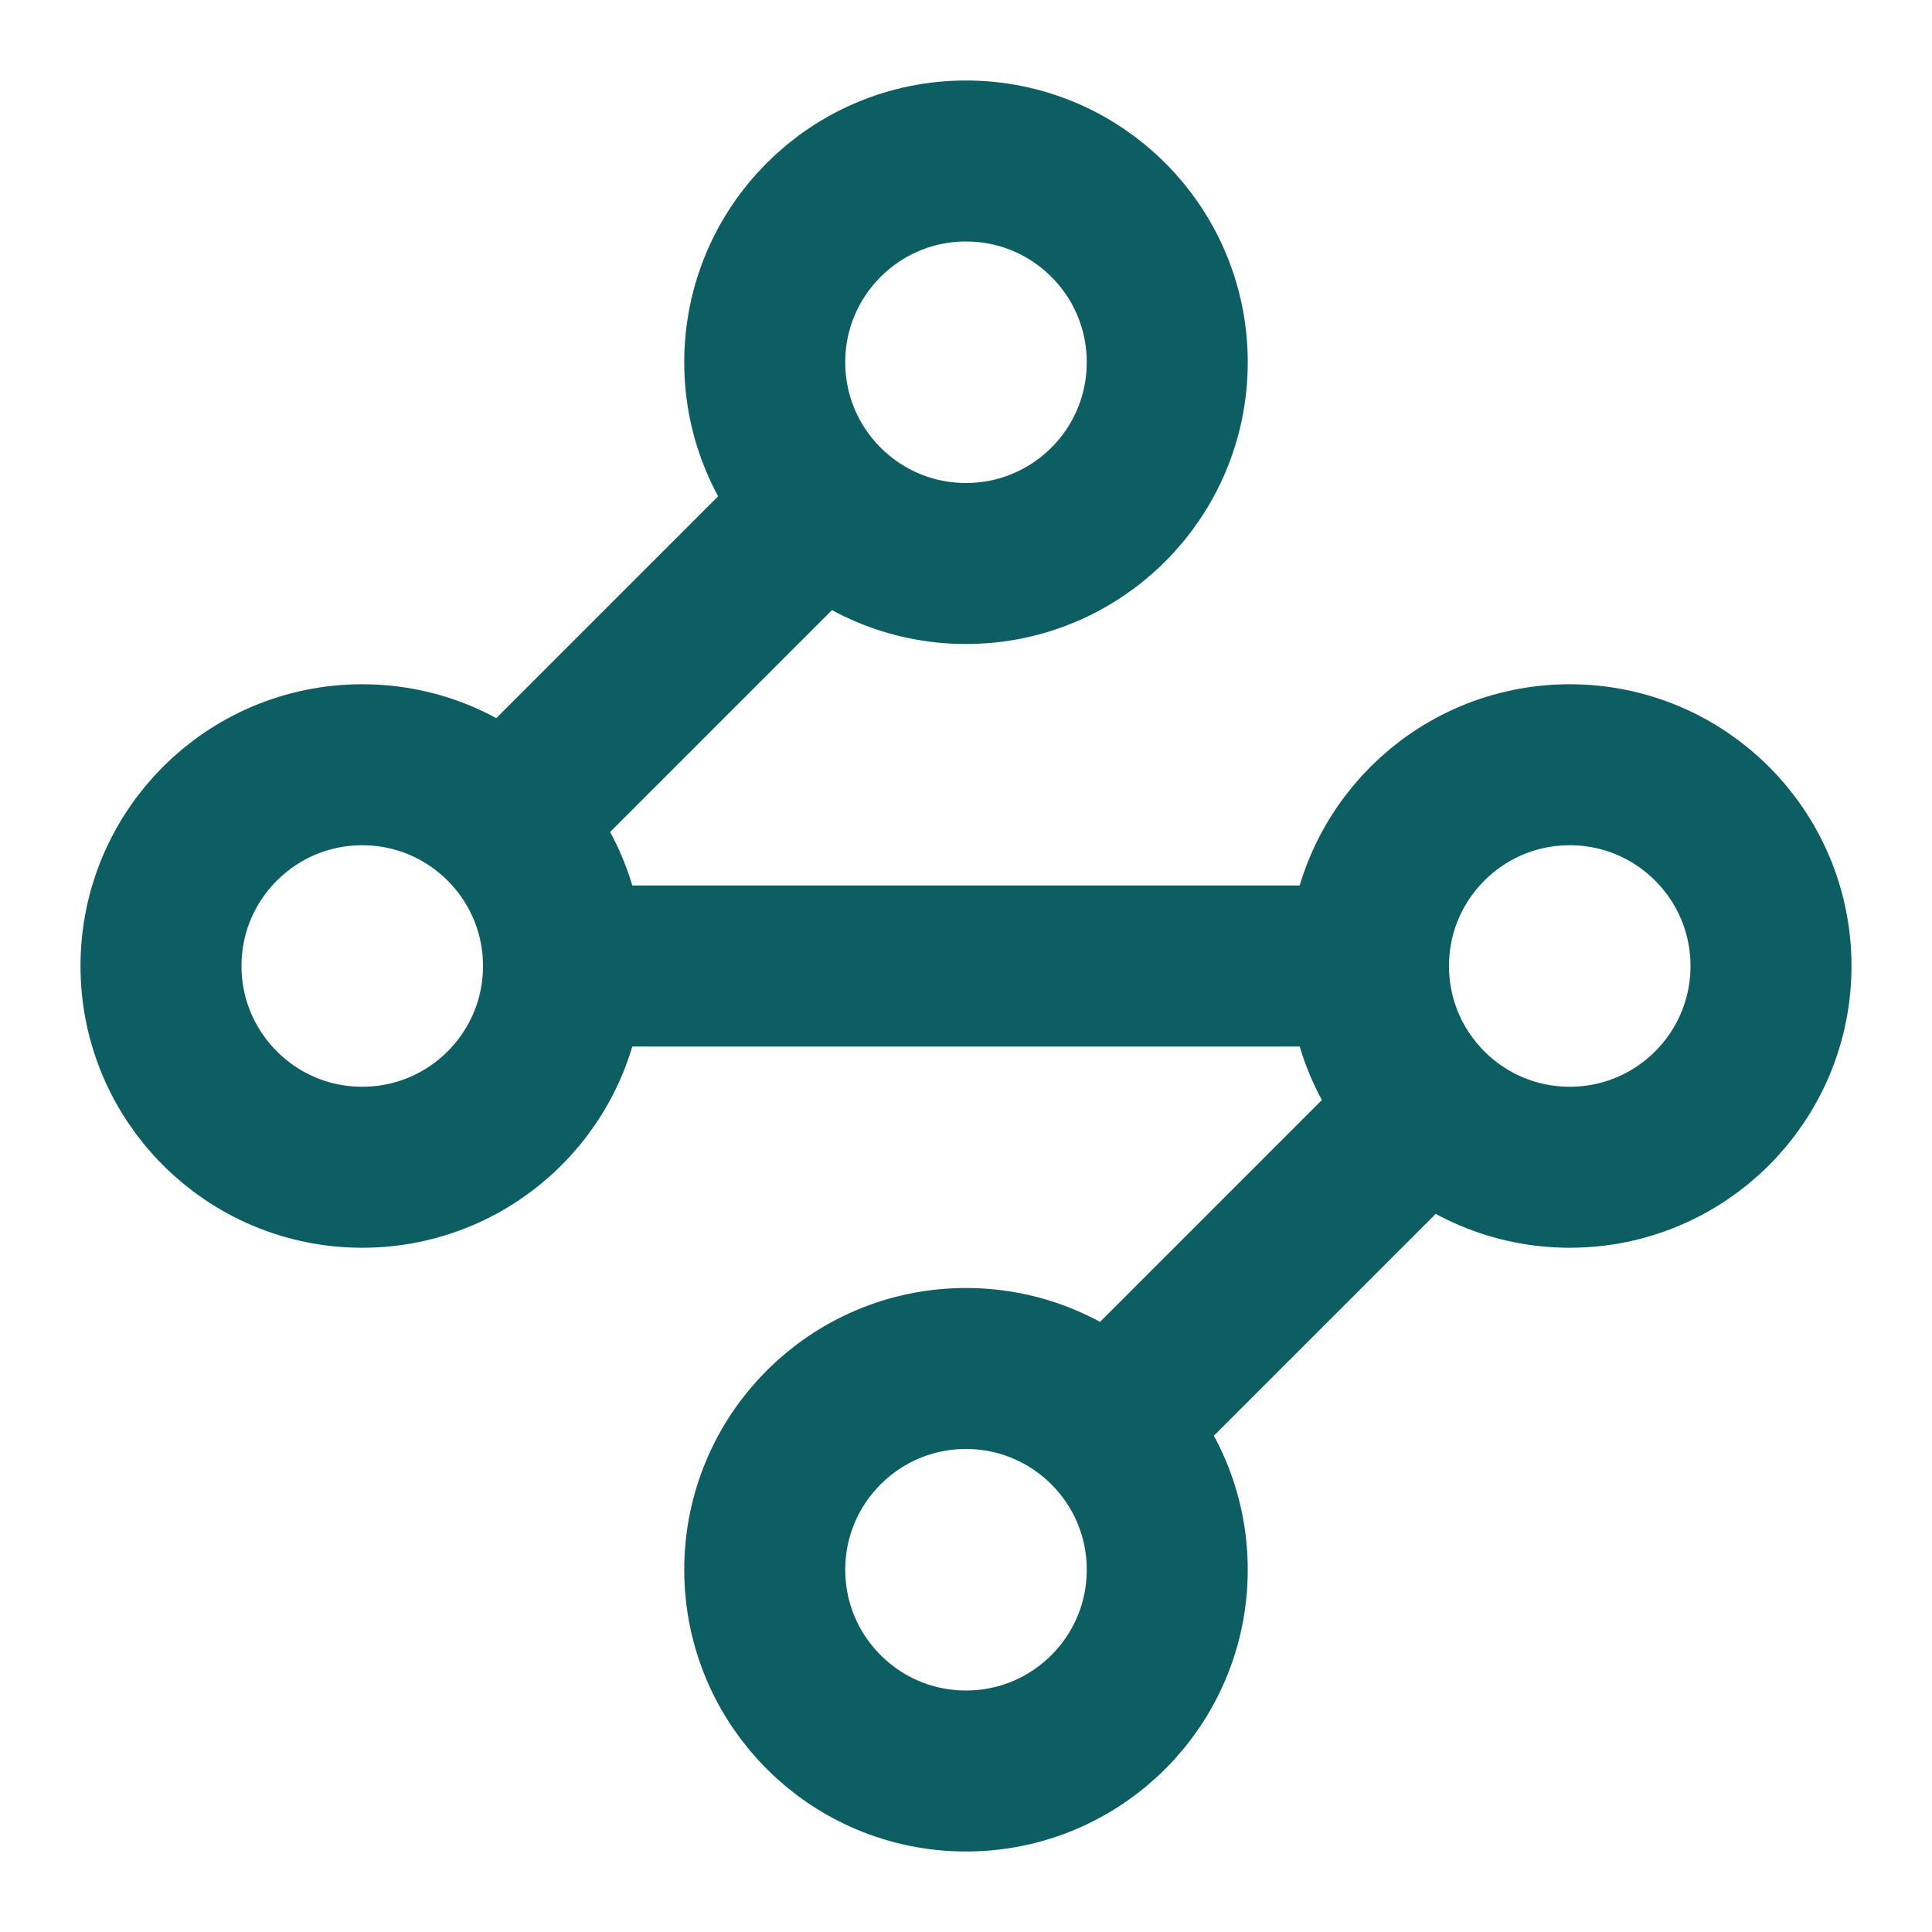 <svg width="120" height="120" viewBox="0 0 120 120" fill="none" xmlns="http://www.w3.org/2000/svg">
<path d="M60 35C66.904 35 72.5 29.404 72.5 22.5C72.5 15.596 66.904 10 60 10C53.096 10 47.5 15.596 47.5 22.5C47.5 29.404 53.096 35 60 35Z" stroke="#0D5E62" stroke-width="10" stroke-linecap="round" stroke-linejoin="round"/>
<path d="M51 31.5L31.5 51" stroke="#0D5E62" stroke-width="10" stroke-linecap="round" stroke-linejoin="round"/>
<path d="M22.5 72.5C29.404 72.5 35 66.904 35 60C35 53.096 29.404 47.5 22.5 47.5C15.596 47.5 10 53.096 10 60C10 66.904 15.596 72.5 22.5 72.5Z" stroke="#0D5E62" stroke-width="10" stroke-linecap="round" stroke-linejoin="round"/>
<path d="M35 60H85" stroke="#0D5E62" stroke-width="10" stroke-linecap="round" stroke-linejoin="round"/>
<path d="M97.5 72.5C104.404 72.5 110 66.904 110 60C110 53.096 104.404 47.5 97.5 47.5C90.596 47.5 85 53.096 85 60C85 66.904 90.596 72.5 97.5 72.5Z" stroke="#0D5E62" stroke-width="10" stroke-linecap="round" stroke-linejoin="round"/>
<path d="M69 88.5L88.5 69" stroke="#0D5E62" stroke-width="10" stroke-linecap="round" stroke-linejoin="round"/>
<path d="M60 110C66.904 110 72.5 104.404 72.5 97.5C72.5 90.596 66.904 85 60 85C53.096 85 47.5 90.596 47.5 97.5C47.5 104.404 53.096 110 60 110Z" stroke="#0D5E62" stroke-width="10" stroke-linecap="round" stroke-linejoin="round"/>
</svg>
